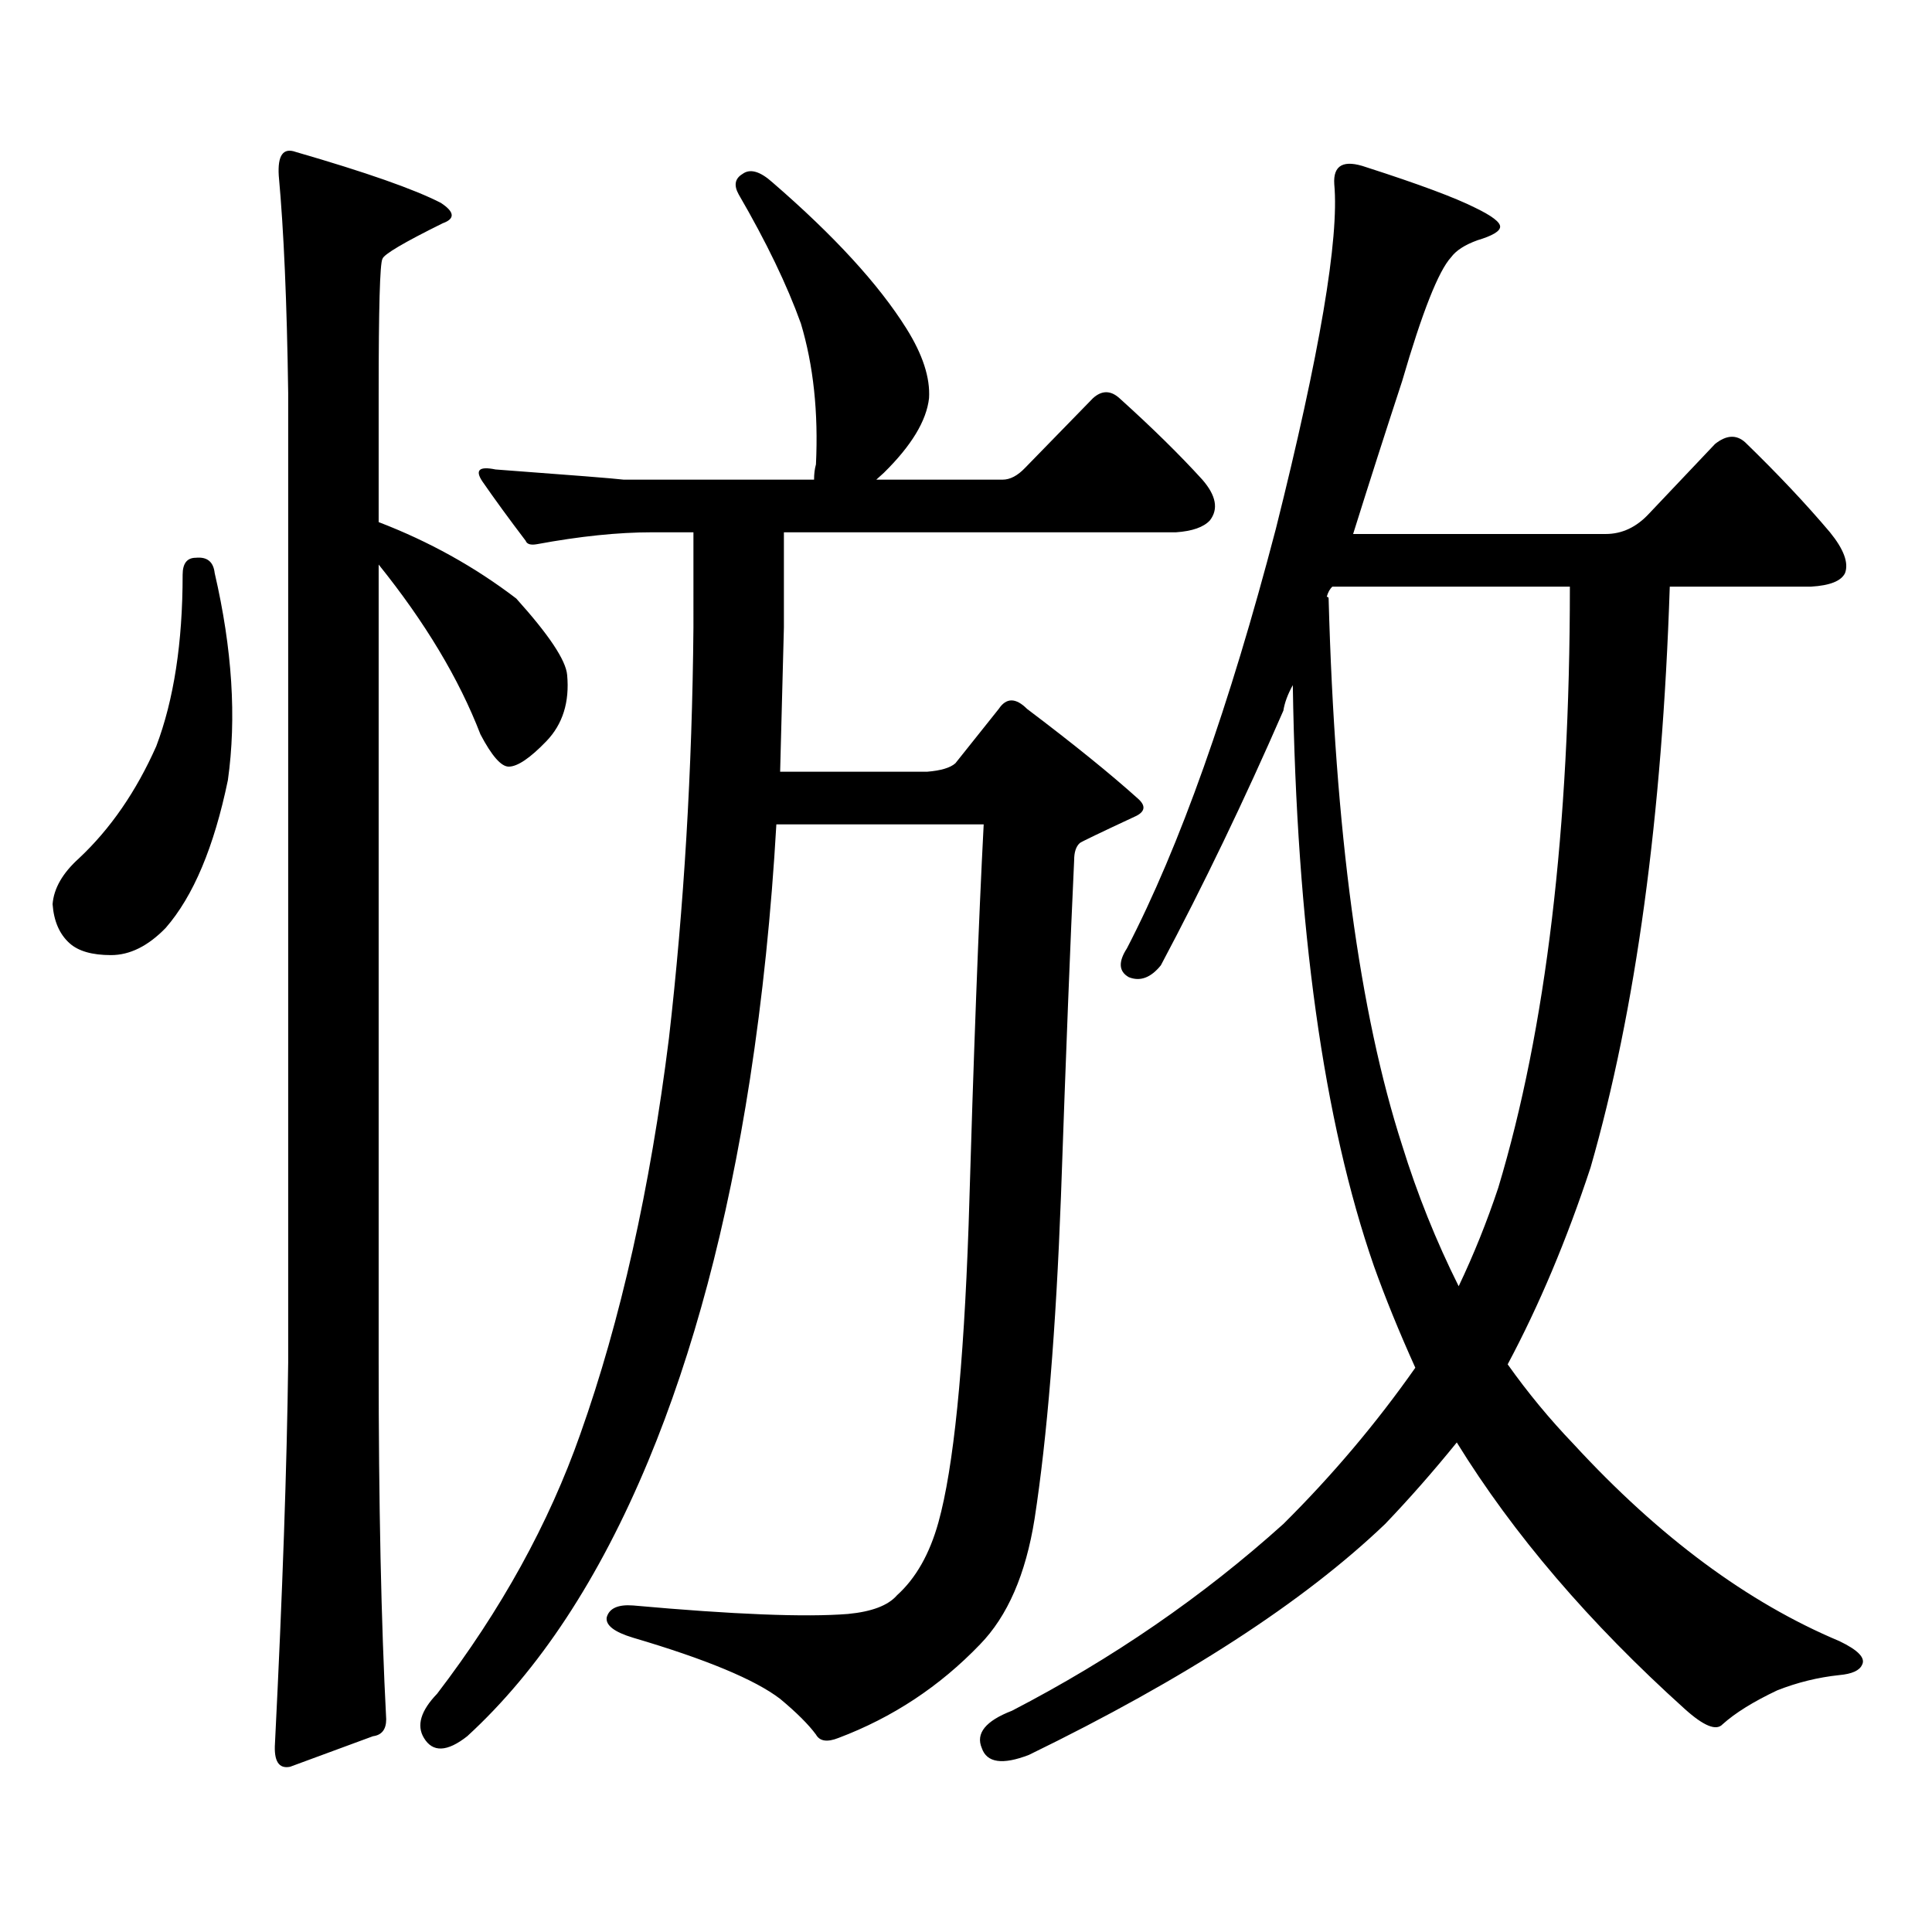 <?xml version="1.0" encoding="utf-8"?>
<!-- Generator: Adobe Illustrator 16.0.0, SVG Export Plug-In . SVG Version: 6.00 Build 0)  -->
<!DOCTYPE svg PUBLIC "-//W3C//DTD SVG 1.1//EN" "http://www.w3.org/Graphics/SVG/1.1/DTD/svg11.dtd">
<svg version="1.1" id="图层_1" xmlns="http://www.w3.org/2000/svg" xmlns:xlink="http://www.w3.org/1999/xlink" x="0px" y="0px"
	 width="1000px" height="1000px" viewBox="0 0 1000 1000" enable-background="new 0 0 1000 1000" xml:space="preserve">
<path d="M101.363,288.699c5.854-0.577,9.101,2.06,9.756,7.91c9.101,39.262,11.372,75.009,6.829,107.227
	c-7.164,34.579-17.896,60.067-32.194,76.465c-9.115,9.379-18.536,14.063-28.292,14.063s-16.92-2.047-21.463-6.152
	c-5.213-4.684-8.14-11.426-8.78-20.215c0.641-8.199,5.198-16.109,13.658-23.73c16.25-15.23,29.588-34.566,39.999-58.008
	c9.101-24.02,13.658-53.613,13.658-88.77C94.534,291.638,96.806,288.699,101.363,288.699z M144.289,90.945
	c-0.655-10.547,2.271-14.64,8.78-12.305c36.417,10.547,61.462,19.336,75.12,26.367c7.149,4.696,7.47,8.212,0.976,10.547
	c-20.167,9.97-30.578,16.122-31.219,18.457c-1.311,2.348-1.951,25.488-1.951,69.434v66.797c26.006,9.97,49.755,23.153,71.218,39.551
	c16.905,18.759,25.686,31.942,26.341,39.551c1.296,14.063-2.286,25.488-10.731,34.277c-8.46,8.789-14.969,13.184-19.512,13.184
	c-3.902,0-8.78-5.563-14.634-16.699c-11.066-28.702-28.627-58.008-52.682-87.891v413.086c0,73.237,1.296,134.761,3.902,184.57
	c0,5.273-2.286,8.198-6.829,8.789l-42.926,15.82c-5.854,1.167-8.46-2.939-7.805-12.305c3.902-77.935,6.174-143.551,6.829-196.875
	V203.445C148.512,156.574,146.881,119.07,144.289,90.945z M358.918,275.516h-21.463c-17.561,0-37.407,2.06-59.511,6.152
	c-3.262,0.59-5.213,0-5.854-1.758c-8.46-11.124-15.944-21.383-22.438-30.762c-3.902-5.851-1.631-7.91,6.829-6.152
	c39.664,2.938,61.782,4.696,66.34,5.273h98.534c0-2.926,0.32-5.563,0.976-7.91c1.296-26.944-1.311-51.266-7.805-72.949
	c-7.164-19.913-17.896-42.188-32.194-66.797c-2.606-4.684-1.951-8.199,1.951-10.547c3.902-2.926,9.101-1.456,15.609,4.395
	c31.859,27.548,54.953,52.734,69.267,75.586c8.445,13.485,12.348,25.488,11.707,36.035c-1.311,11.728-9.115,24.609-23.414,38.672
	l-3.902,3.516h65.364c3.902,0,7.805-2.047,11.707-6.152l35.121-36.035c4.543-4.093,9.101-4.093,13.658,0
	c16.905,15.243,31.219,29.306,42.926,42.188c7.149,8.212,8.445,15.243,3.902,21.094c-3.262,3.516-9.115,5.575-17.561,6.152H405.746
	v49.219c-0.655,25.199-1.311,50.098-1.951,74.707h76.096c7.149-0.577,12.027-2.047,14.634-4.395l22.438-28.125
	c3.902-5.851,8.78-5.851,14.634,0c24.055,18.168,43.246,33.7,57.56,46.582c3.902,3.516,3.567,6.454-0.976,8.789
	c-18.871,8.789-28.627,13.485-29.268,14.063c-1.951,1.758-2.927,4.696-2.927,8.789c-1.951,41.61-4.237,99.618-6.829,174.023
	c-2.606,69.145-7.164,124.805-13.658,166.992c-4.558,28.701-13.993,50.386-28.292,65.039c-20.822,21.67-45.212,37.793-73.169,48.34
	c-5.854,2.334-9.756,1.758-11.707-1.758c-3.902-5.273-10.091-11.426-18.536-18.457c-13.018-9.971-38.383-20.518-76.096-31.641
	c-9.756-2.939-14.313-6.455-13.658-10.547c1.296-4.697,5.854-6.743,13.658-6.152c52.026,4.683,89.099,6.152,111.217,4.395
	c12.348-1.182,20.808-4.395,25.365-9.668c9.756-8.789,16.905-21.396,21.463-37.793c7.805-28.125,13.003-79.391,15.609-153.809
	c2.592-88.468,5.198-157.613,7.805-207.422H401.844c-2.606,45.703-7.164,89.648-13.658,131.836
	c-11.707,75.586-29.268,141.504-52.682,197.754c-25.365,60.933-56.584,108.394-93.656,142.383
	c-10.411,8.198-17.896,8.486-22.438,0.879c-3.902-6.455-1.631-14.063,6.829-22.852c33.17-43.369,57.88-88.193,74.145-134.473
	c20.808-58.585,36.097-126.852,45.853-204.785c7.805-67.965,12.027-138.867,12.683-212.695V275.516z M780.371,706.18
	c10.396,14.652,21.783,28.427,34.146,41.309c44.222,48.037,90.074,82.026,137.558,101.953c9.756,4.683,13.658,8.789,11.707,12.305
	c-1.311,2.925-5.213,4.683-11.707,5.273c-11.066,1.167-21.798,3.804-32.194,7.91c-12.362,5.85-21.798,11.714-28.292,17.578
	c-3.262,3.516-9.756,0.879-19.512-7.91c-49.435-44.536-88.778-90.527-118.046-137.988c-12.362,15.243-24.725,29.292-37.072,42.188
	c-42.285,40.43-103.747,80.269-184.386,119.531c-13.658,5.273-21.798,4.092-24.39-3.516c-3.262-7.622,1.951-14.063,15.609-19.336
	c52.026-26.958,98.854-59.189,140.484-96.68c25.365-25.187,48.124-52.145,68.291-80.859c-8.46-18.746-15.609-36.324-21.463-52.734
	c-26.021-74.996-39.999-175.191-41.95-300.586c-2.606,4.696-4.237,9.091-4.878,13.184c-20.167,46.293-41.31,90.238-63.413,131.836
	c-5.213,6.454-10.731,8.5-16.585,6.152c-5.213-2.926-5.533-7.91-0.976-14.941c27.316-52.734,53.002-125.094,77.071-217.09
	c22.759-90.816,32.835-150.293,30.243-178.418c-0.655-9.957,4.878-12.882,16.585-8.789c27.316,8.789,46.173,15.82,56.584,21.094
	c8.445,4.105,12.683,7.333,12.683,9.668c0,2.348-3.902,4.696-11.707,7.031c-6.509,2.348-11.066,5.273-13.658,8.789
	c-6.509,7.031-14.969,28.427-25.365,64.16c-8.46,25.79-16.92,52.157-25.365,79.102h130.729c8.445,0,15.93-3.516,22.438-10.547
	l34.146-36.035c5.854-4.684,11.052-4.972,15.609-0.879c16.905,16.41,31.539,31.942,43.901,46.582
	c7.149,8.789,9.756,15.82,7.805,21.094c-1.951,4.105-7.805,6.454-17.561,7.031h-73.169
	c-3.902,118.954-17.561,219.149-40.975,300.586C810.935,641.73,796.621,675.72,780.371,706.18z M812.565,303.641H689.642
	c-1.311,1.181-2.286,2.938-2.927,5.273c0.641,0,0.976,0.302,0.976,0.879c3.247,120.121,15.93,214.453,38.048,283.008
	c7.805,25.199,17.561,49.521,29.268,72.949c7.805-16.397,14.634-33.398,20.487-50.977
	C800.203,532.746,812.565,429.035,812.565,303.641z"/>
</svg>
